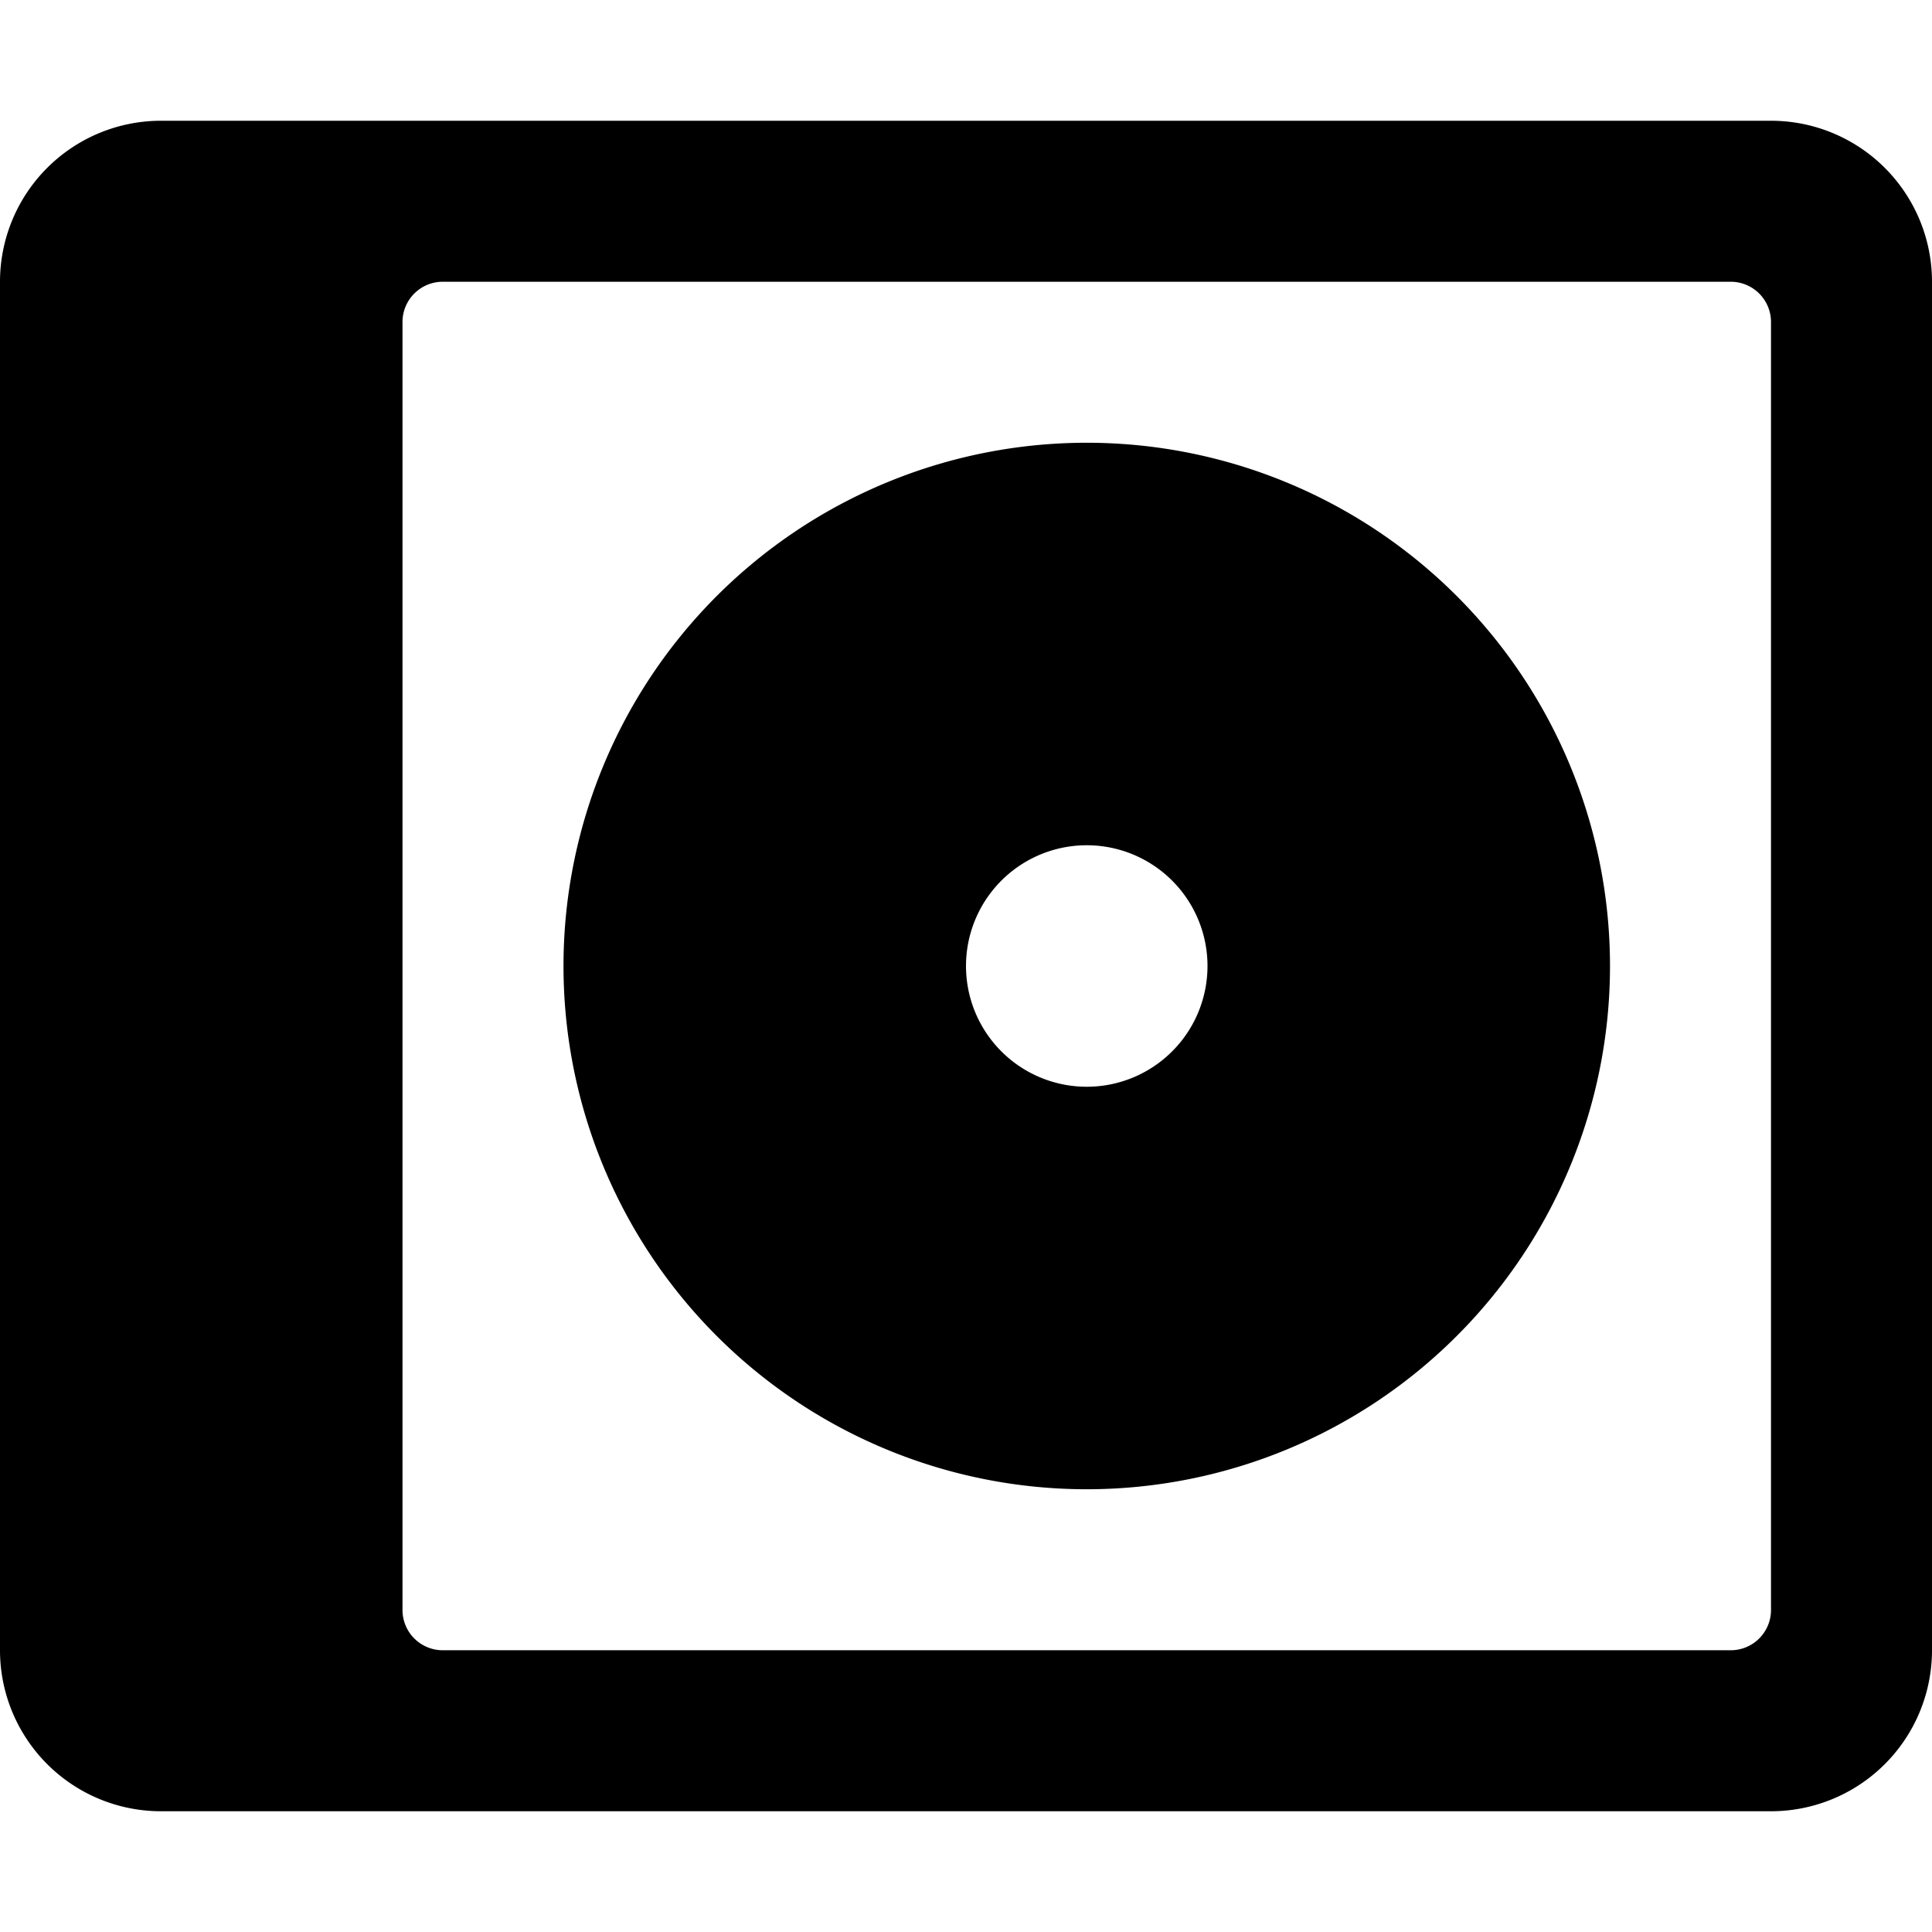 <svg xmlns="http://www.w3.org/2000/svg" viewBox="0 0 24 24"><g><path d="M13.5 18.5A6.5 6.5 0 1 0 7 12a6.5 6.5 0 0 0 6.5 6.5Zm0 -8A1.5 1.5 0 1 1 12 12a1.5 1.5 0 0 1 1.5 -1.5Z" fill="#000000" stroke-width="1"></path><path d="M22 1.5H2a2 2 0 0 0 -2 2v17a2 2 0 0 0 2 2h20a2 2 0 0 0 2 -2v-17a2 2 0 0 0 -2 -2ZM22 20a0.5 0.5 0 0 1 -0.5 0.5h-16A0.5 0.5 0 0 1 5 20V4a0.5 0.5 0 0 1 0.5 -0.5h16a0.5 0.5 0 0 1 0.5 0.5Z" fill="#000000" stroke-width="1"></path></g></svg>